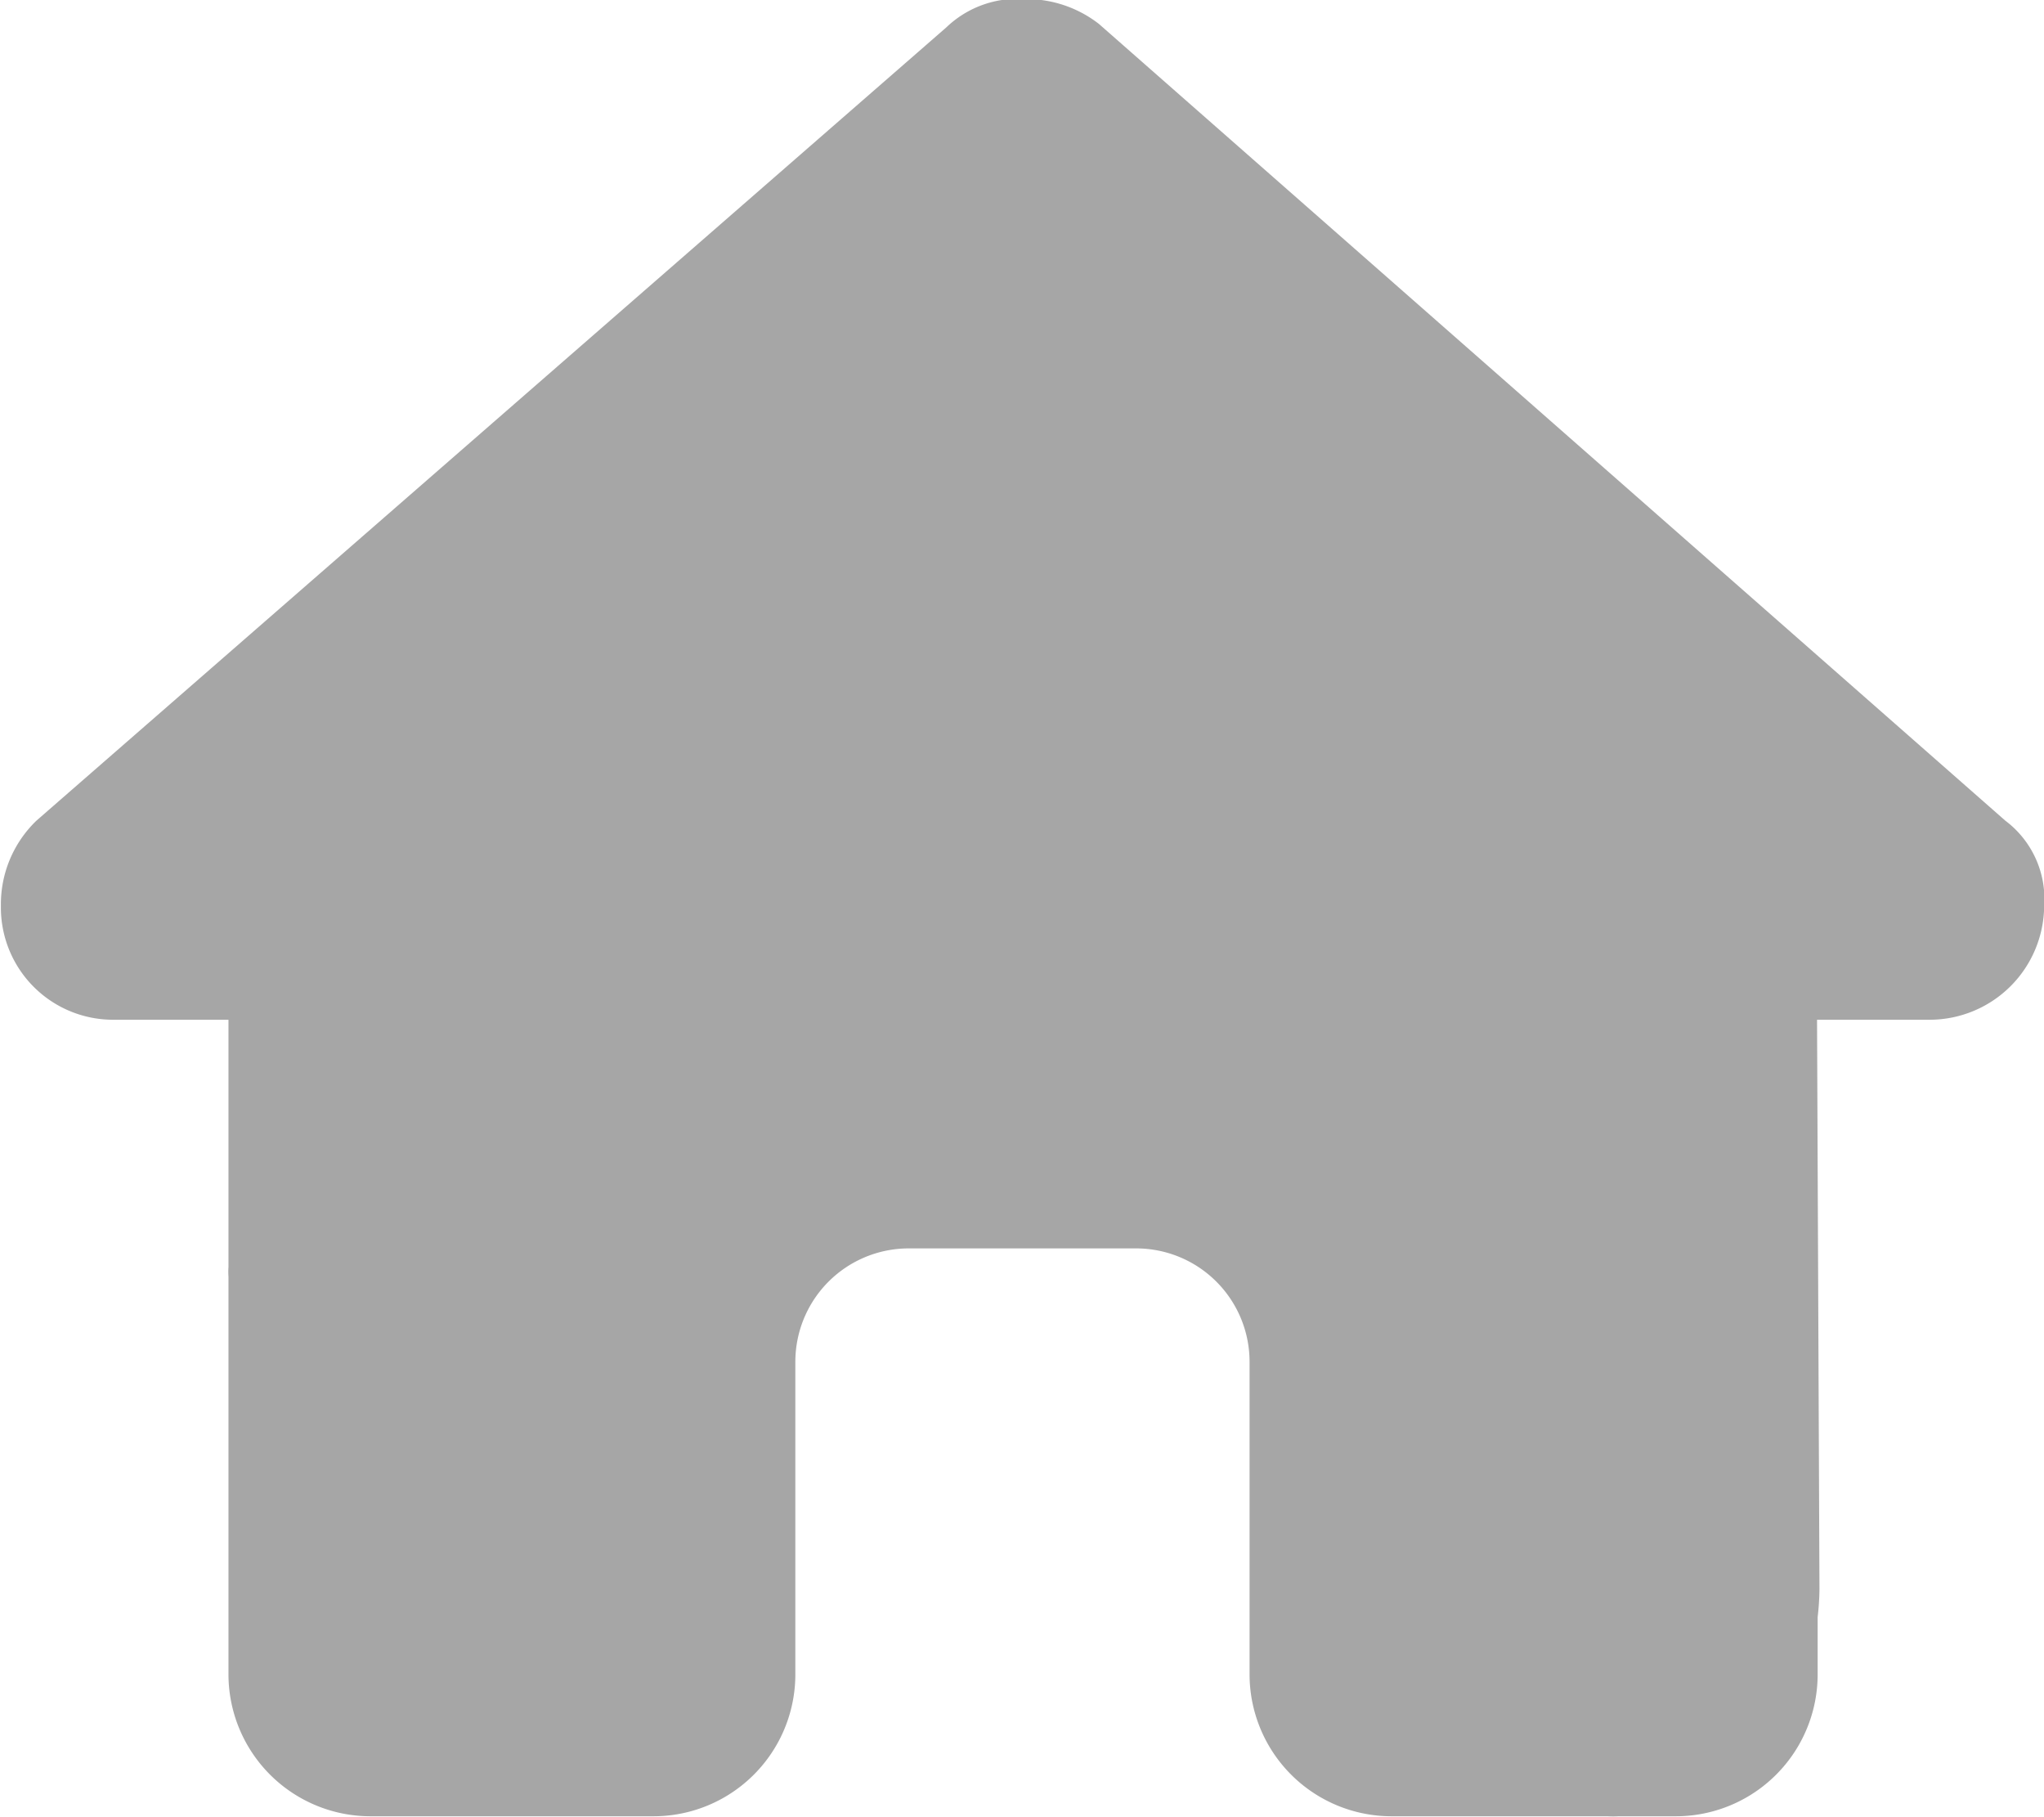 <svg xmlns="http://www.w3.org/2000/svg" width="13.5" height="12" viewBox="0 0 13.5 12">
  <defs>
    <style>
      .cls-1 {
        fill: #a6a6a6;
      }
    </style>
  </defs>
  <path id="icon_home.svg" class="cls-1" d="M309.689,831.982a0.757,0.757,0,0,1-.75.752h-0.75l0.016,3.755a1.731,1.731,0,0,1-.012.19v0.377a0.937,0.937,0,0,1-.937.938h-0.375a0.678,0.678,0,0,1-.078,0c-0.032,0-.065,0-0.1,0h-1.324a0.938,0.938,0,0,1-.938-0.938v-2.062a0.749,0.749,0,0,0-.75-0.75h-1.5a0.749,0.749,0,0,0-.75.75v2.062a0.937,0.937,0,0,1-.937.938H299.2c-0.036,0-.071,0-0.106,0s-0.056,0-.084,0h-0.375a0.938,0.938,0,0,1-.938-0.938v-2.625a0.472,0.472,0,0,1,0-.065v-1.632h-0.753a0.741,0.741,0,0,1-.75-0.752,0.765,0.765,0,0,1,.235-0.563l6.009-5.238a0.677,0.677,0,0,1,.516-0.187,0.78,0.78,0,0,1,.492.164l5.986,5.261A0.646,0.646,0,0,1,309.689,831.982Z" transform="translate(-296.188 -826)"/>
</svg>
